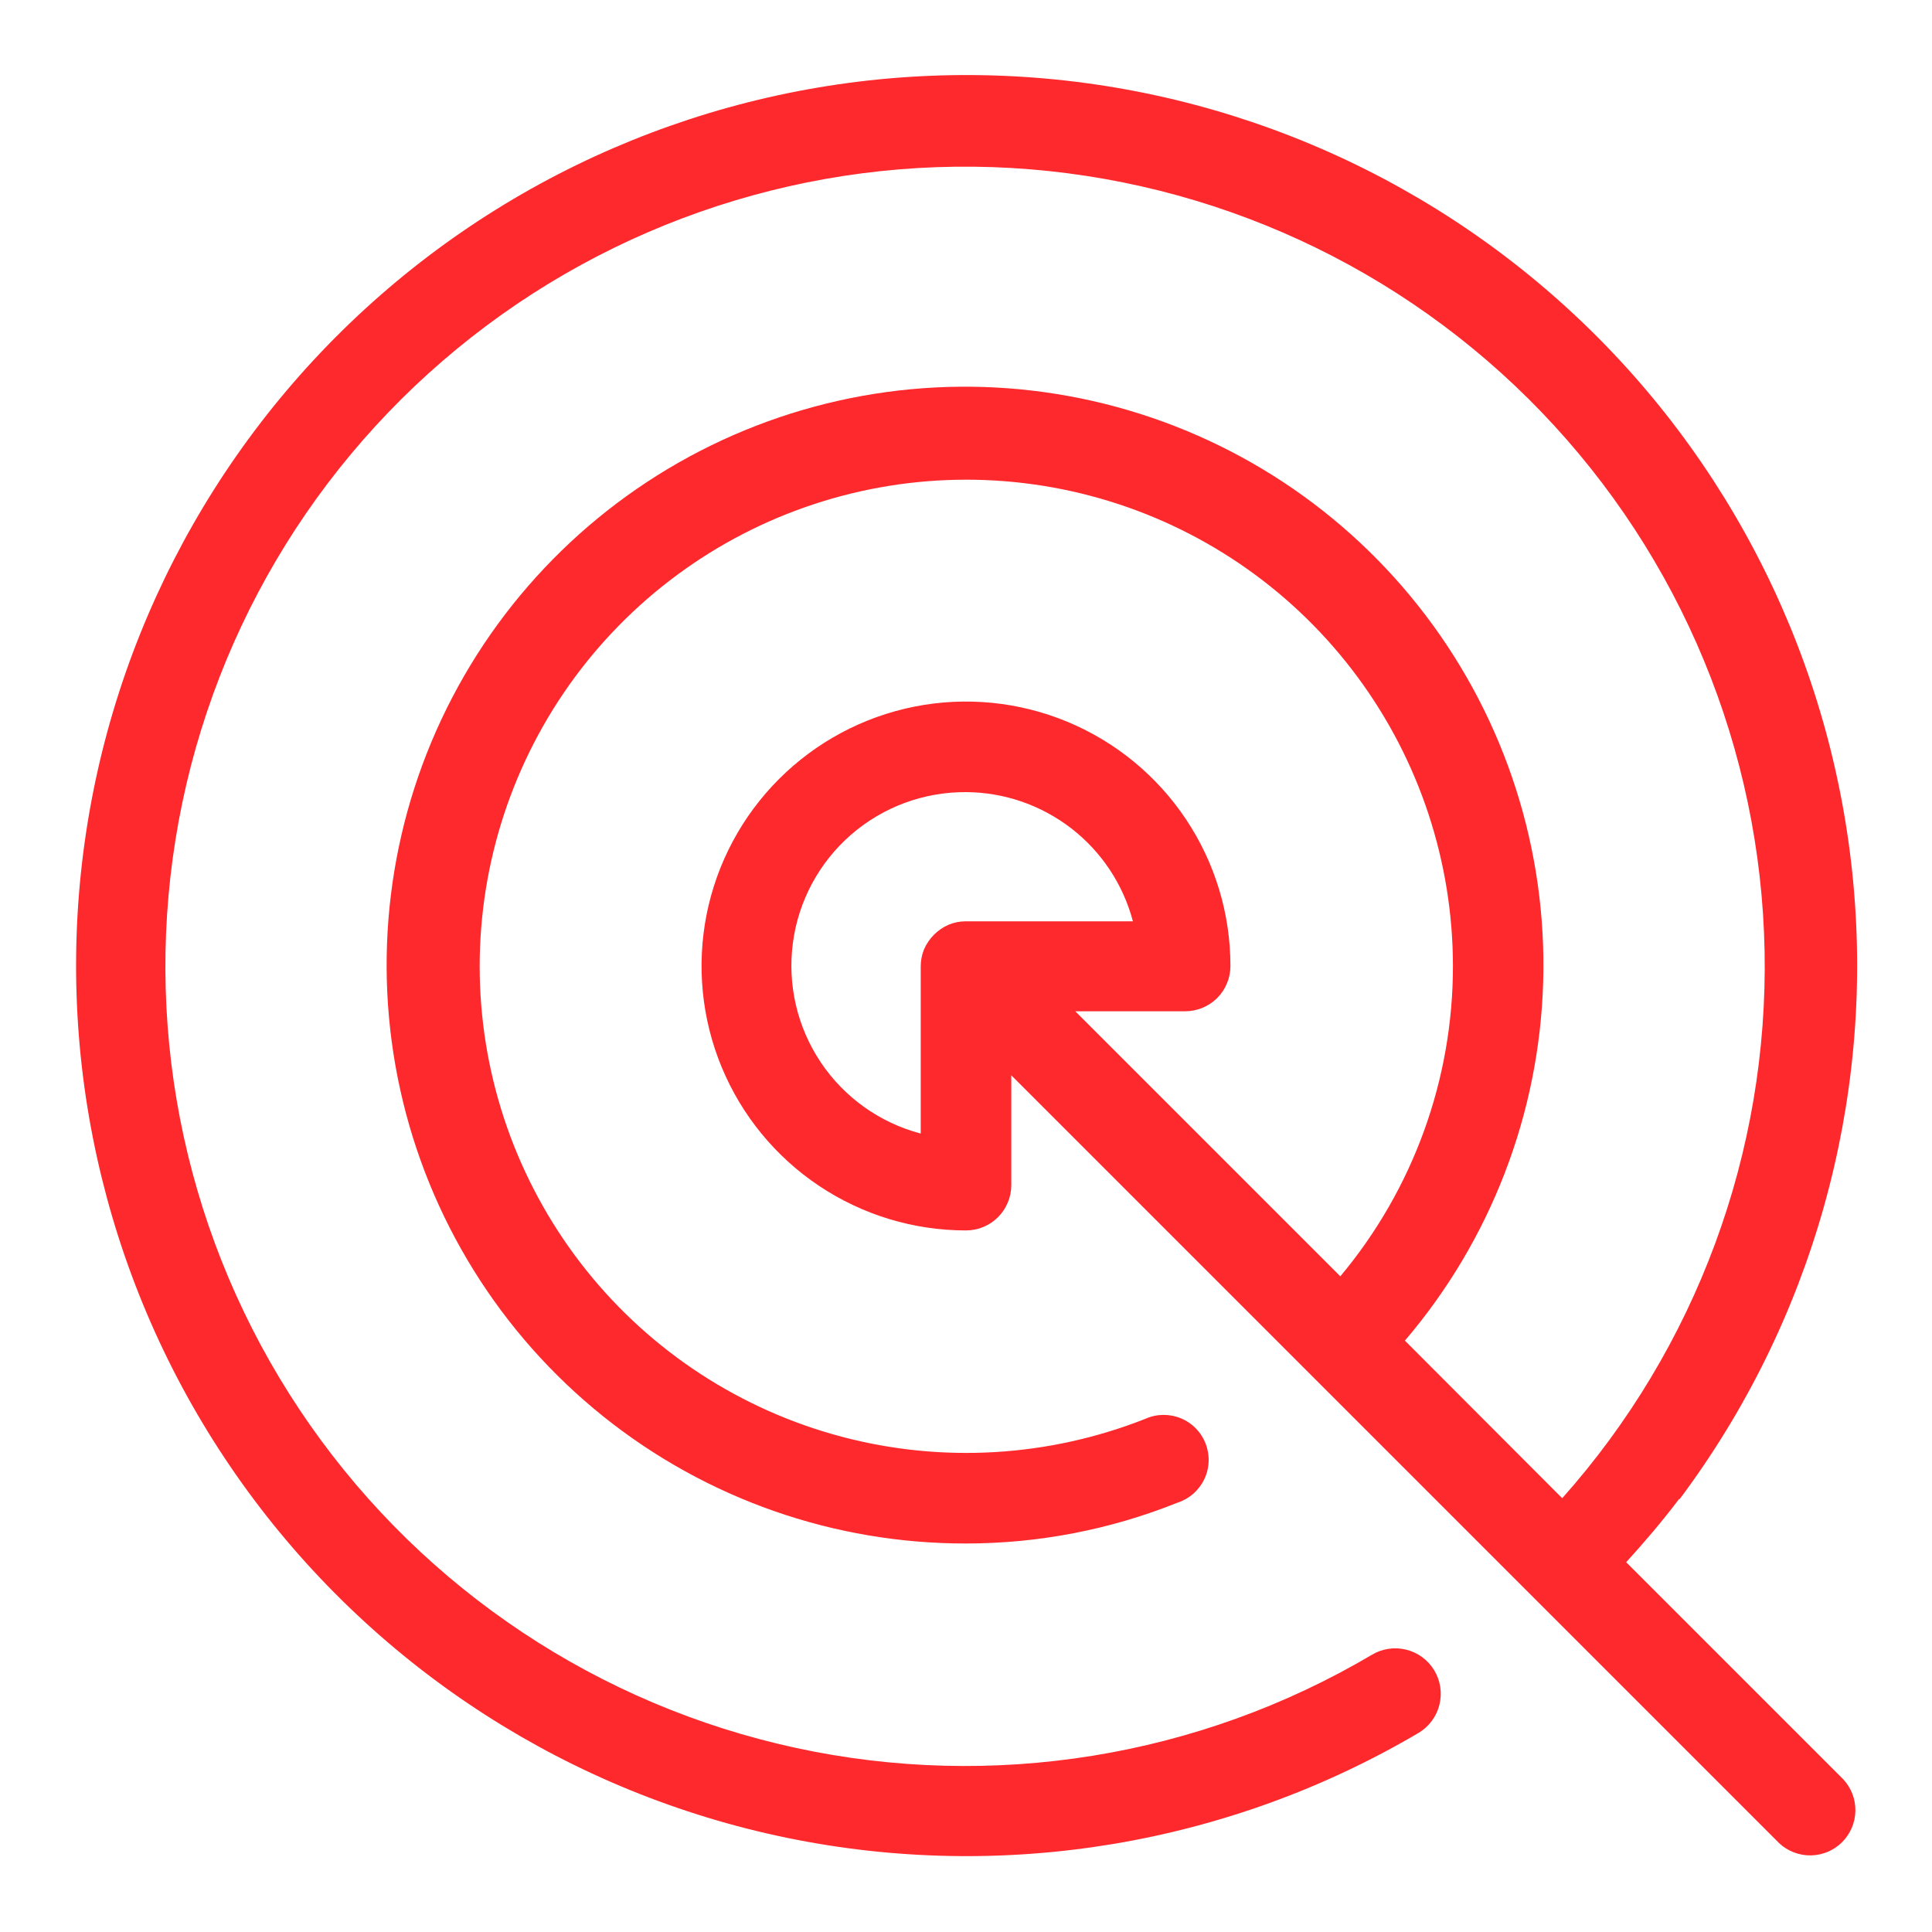 <svg width="55" height="55" viewBox="0 0 55 55" fill="none" xmlns="http://www.w3.org/2000/svg">
<path d="M47.798 42.677C47.317 43.312 46.81 43.906 46.294 44.473L52.473 50.652C52.701 50.896 52.825 51.219 52.819 51.553C52.813 51.887 52.678 52.206 52.442 52.442C52.206 52.678 51.887 52.813 51.553 52.819C51.219 52.825 50.896 52.701 50.651 52.473L28.789 30.611V33.739C28.789 34.081 28.653 34.409 28.411 34.651C28.17 34.892 27.842 35.028 27.5 35.028C26.011 35.028 24.555 34.587 23.317 33.759C22.079 32.932 21.115 31.756 20.545 30.381C19.975 29.005 19.826 27.492 20.116 26.031C20.407 24.571 21.124 23.23 22.177 22.177C23.23 21.124 24.571 20.407 26.031 20.116C27.491 19.826 29.005 19.975 30.381 20.545C31.756 21.115 32.932 22.08 33.759 23.318C34.587 24.556 35.028 26.011 35.028 27.5C35.028 27.842 34.892 28.17 34.651 28.412C34.409 28.653 34.081 28.789 33.739 28.789H30.611L38.156 36.334C40.229 33.858 41.364 30.73 41.362 27.5C41.36 24.538 40.408 21.654 38.647 19.273C36.886 16.891 34.408 15.136 31.576 14.267C28.745 13.397 25.709 13.457 22.915 14.44C20.12 15.422 17.714 17.274 16.049 19.724C14.385 22.175 13.55 25.094 13.666 28.054C13.783 31.014 14.845 33.858 16.697 36.17C18.549 38.482 21.093 40.139 23.956 40.899C26.819 41.658 29.85 41.48 32.605 40.391C32.764 40.319 32.935 40.282 33.11 40.279C33.284 40.277 33.457 40.31 33.618 40.376C33.779 40.443 33.925 40.542 34.046 40.667C34.167 40.792 34.262 40.94 34.324 41.103C34.386 41.266 34.414 41.44 34.407 41.614C34.4 41.788 34.357 41.959 34.281 42.116C34.205 42.273 34.098 42.412 33.967 42.527C33.835 42.641 33.682 42.727 33.516 42.78C31.603 43.547 29.561 43.94 27.5 43.94C23.745 43.946 20.101 42.669 17.171 40.32C14.242 37.971 12.203 34.691 11.394 31.024C10.584 27.358 11.052 23.524 12.72 20.16C14.388 16.796 17.156 14.103 20.564 12.528C23.973 10.952 27.817 10.589 31.46 11.499C35.104 12.409 38.326 14.536 40.594 17.529C42.863 20.521 44.04 24.199 43.931 27.952C43.822 31.706 42.433 35.309 39.995 38.165L44.473 42.651C48.286 38.37 50.343 32.808 50.234 27.076C50.125 21.344 47.857 15.865 43.884 11.732C39.911 7.599 34.525 5.118 28.801 4.783C23.078 4.449 17.44 6.286 13.012 9.928C8.585 13.569 5.694 18.748 4.918 24.428C4.142 30.108 5.537 35.871 8.826 40.567C12.114 45.263 17.053 48.546 22.656 49.759C28.259 50.972 34.114 50.026 39.05 47.111C39.344 46.933 39.697 46.88 40.03 46.962C40.364 47.044 40.651 47.255 40.829 47.549C41.007 47.843 41.06 48.196 40.978 48.529C40.896 48.863 40.684 49.15 40.391 49.328C34.972 52.522 28.559 53.588 22.398 52.318C16.238 51.047 10.77 47.533 7.056 42.456C3.342 37.379 1.649 31.103 2.304 24.847C2.959 18.591 5.917 12.803 10.602 8.605C15.287 4.408 21.365 2.103 27.655 2.137C33.945 2.171 39.997 4.542 44.637 8.79C49.276 13.037 52.171 18.858 52.758 25.12C53.346 31.383 51.584 37.64 47.816 42.677H47.798ZM27.5 22.55C26.297 22.543 25.132 22.975 24.225 23.765C23.318 24.555 22.73 25.649 22.572 26.842C22.414 28.034 22.696 29.244 23.366 30.243C24.036 31.242 25.047 31.963 26.211 32.27V27.5C26.212 27.338 26.244 27.177 26.305 27.027C26.442 26.711 26.694 26.459 27.01 26.323C27.16 26.261 27.32 26.229 27.483 26.228H32.252C31.974 25.178 31.358 24.248 30.5 23.584C29.64 22.919 28.586 22.555 27.5 22.55Z" fill="#FE292D"/>
</svg>
